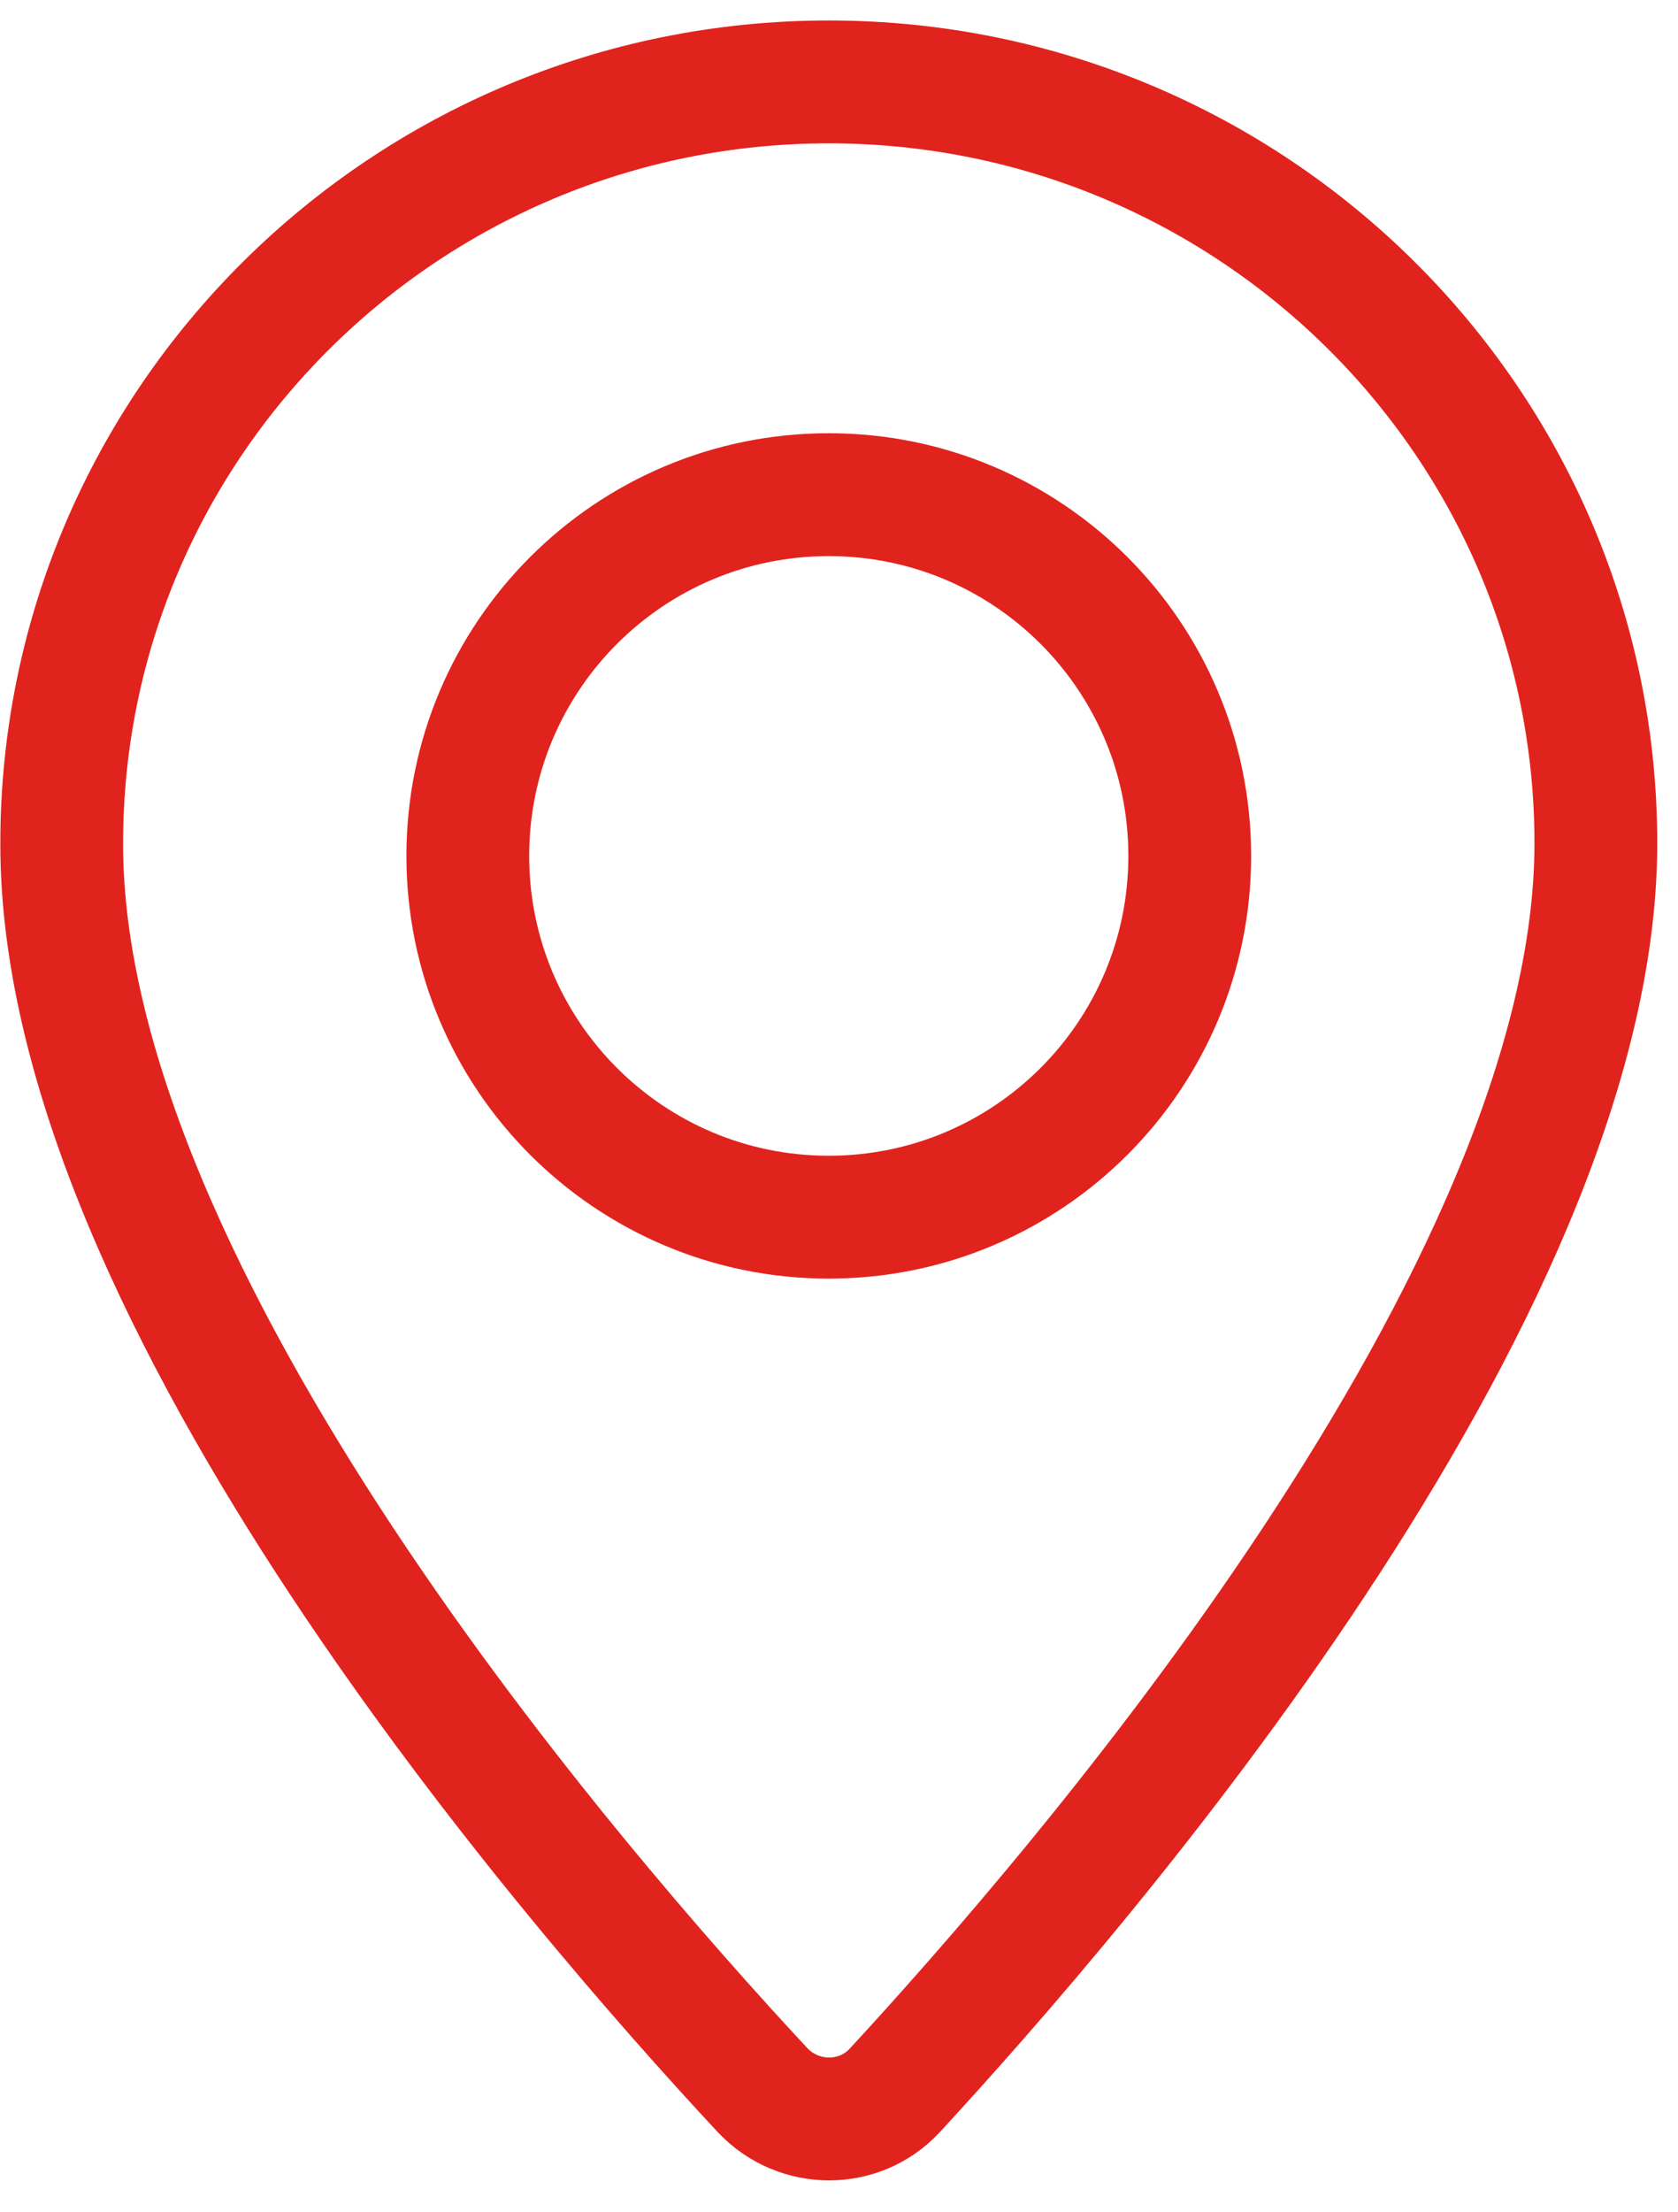 <svg width="41" height="54" viewBox="0 0 41 54" fill="none" xmlns="http://www.w3.org/2000/svg">
<path d="M38.993 20.588C38.993 31.591 26.38 46.144 21.86 51.039C21 51.965 19.523 51.965 18.641 51.039C14.098 46.166 1.486 31.657 1.508 20.588C1.508 10.335 9.909 2 20.25 2C30.592 2 38.993 10.335 38.993 20.588Z" stroke="#E1231E" stroke-width="3" stroke-linecap="round" stroke-linejoin="round"/>
<path d="M20.25 29.717C25.121 29.717 29.07 25.768 29.07 20.897C29.07 16.026 25.121 12.077 20.25 12.077C15.379 12.077 11.43 16.026 11.43 20.897C11.43 25.768 15.379 29.717 20.25 29.717Z" stroke="#E1231E" stroke-width="3" stroke-linecap="round" stroke-linejoin="round"/>
</svg>
